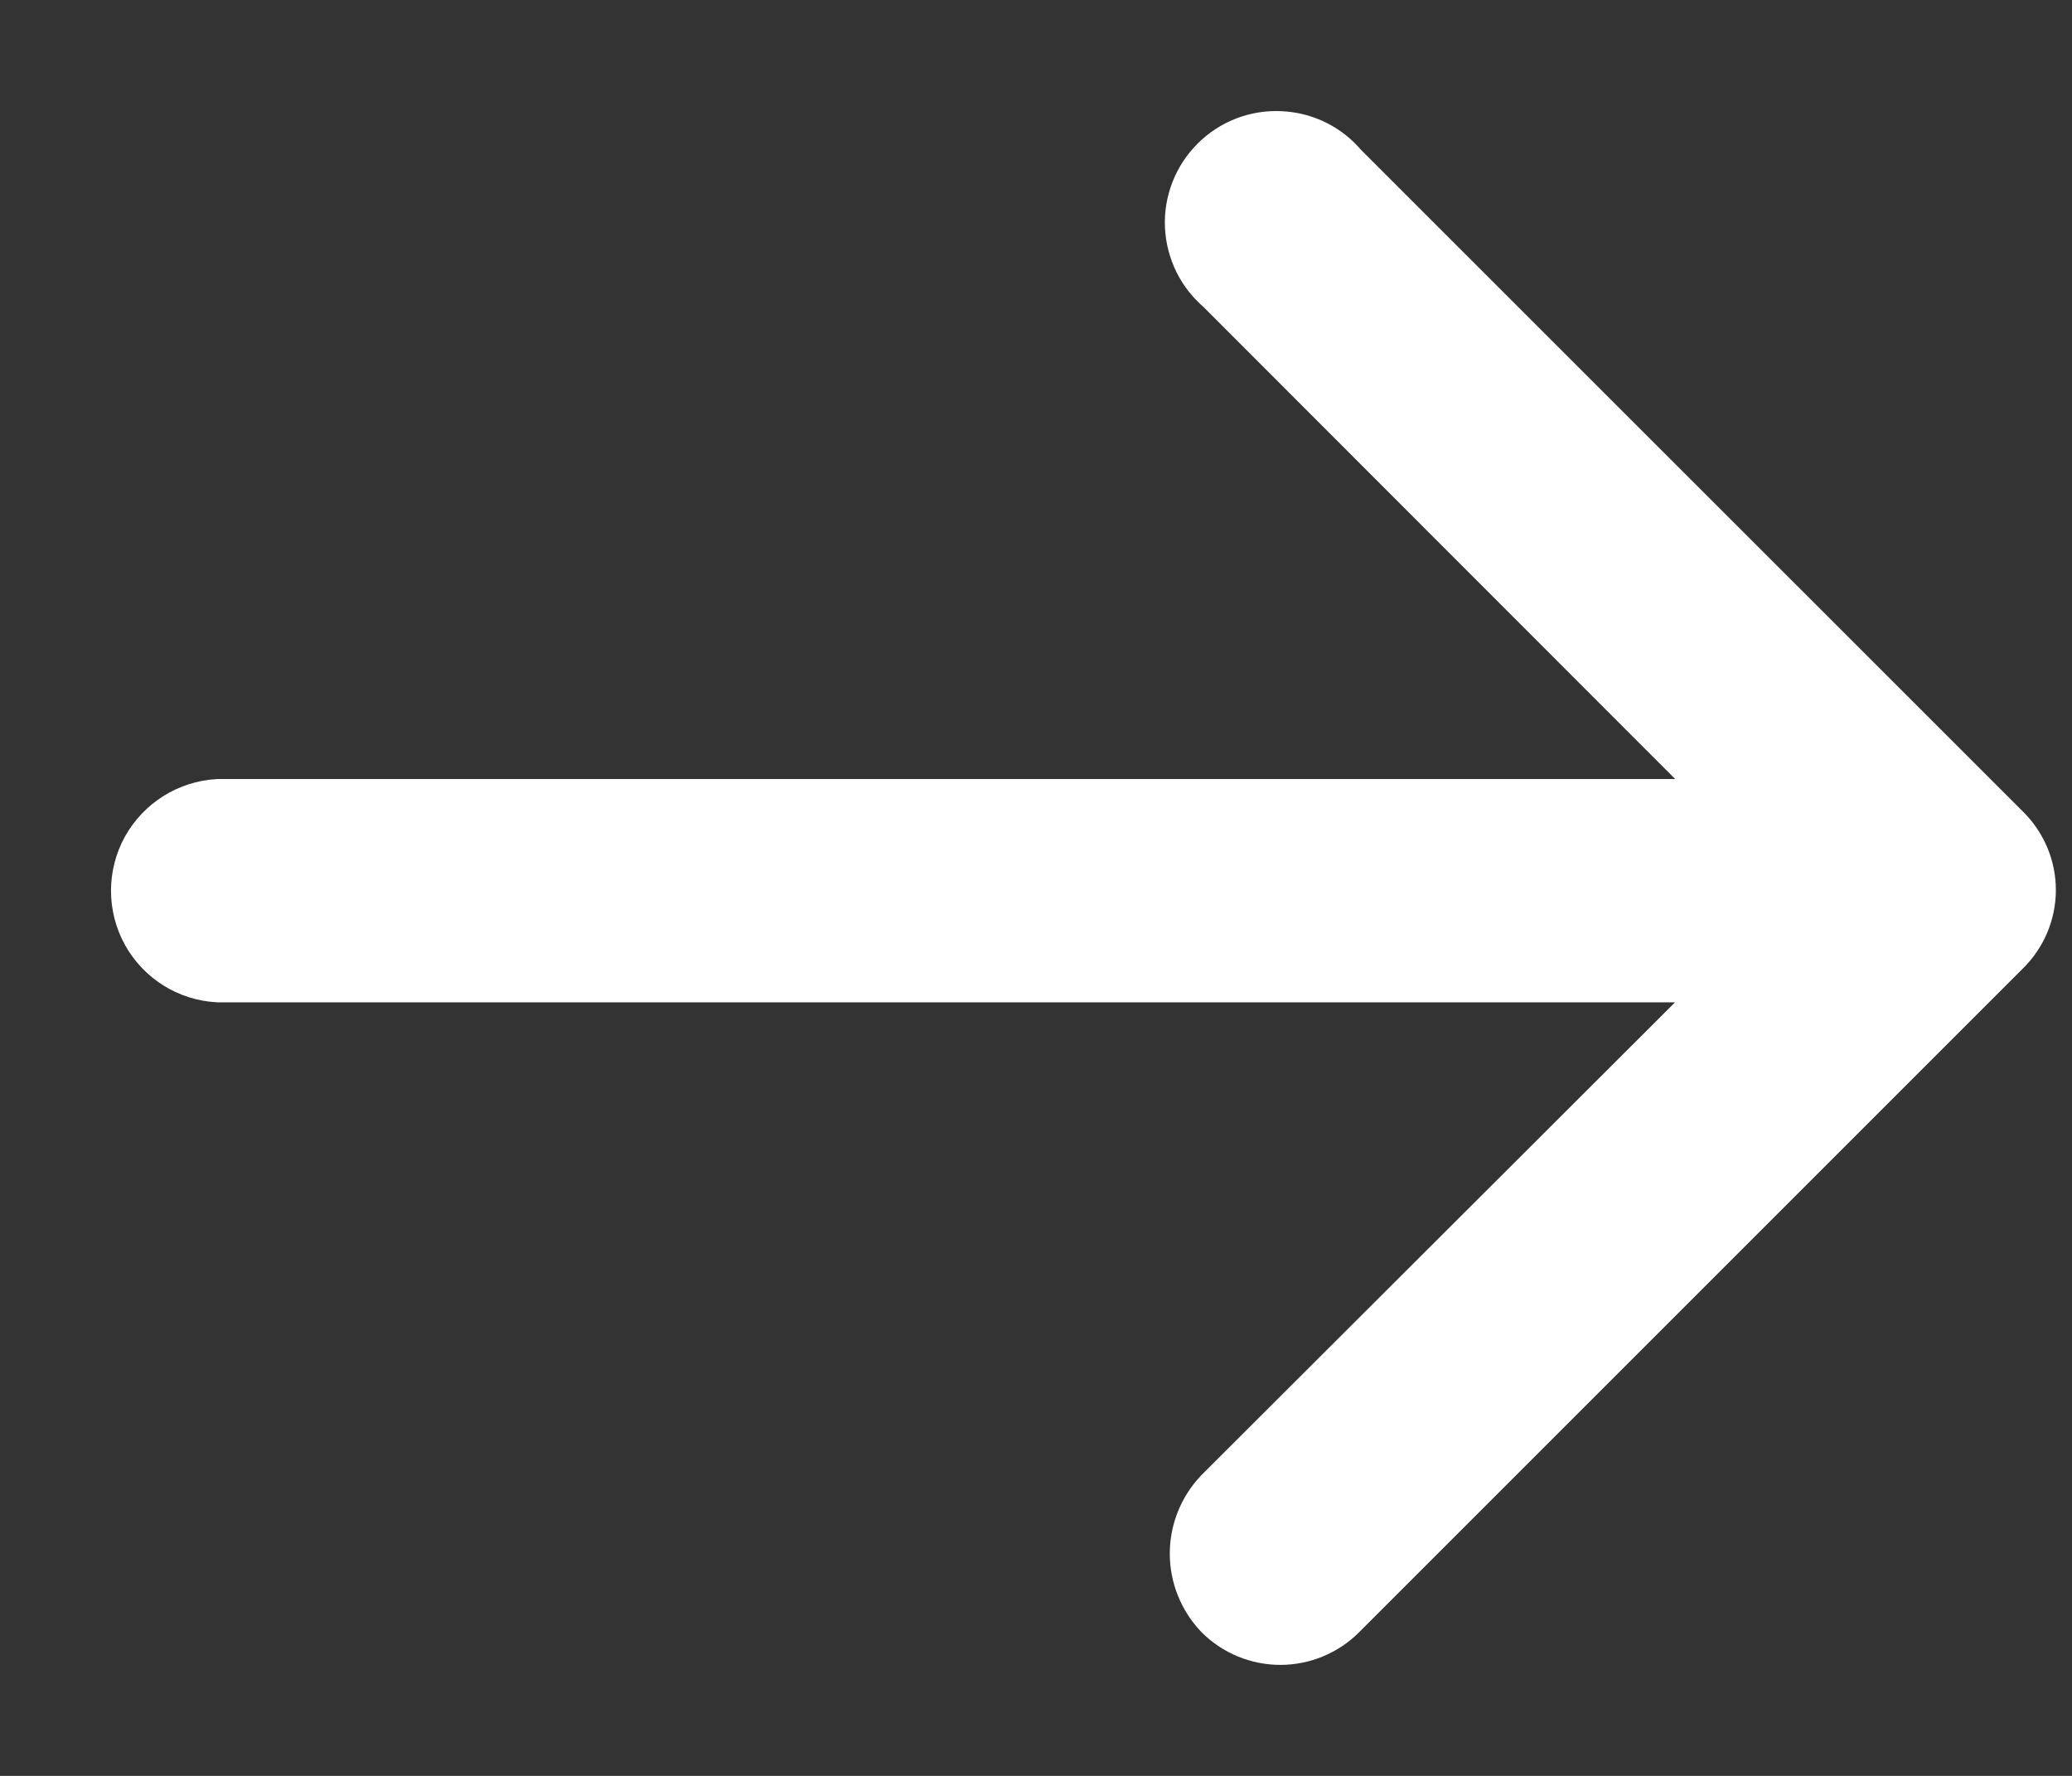 <svg width="14" height="12" viewBox="0 0 14 12" fill="none" xmlns="http://www.w3.org/2000/svg">
<rect x="0" y="0" width="14" height="12" fill="#333333" stroke="none"/>
<path d="M9.011 1.181C8.921 1.072 8.789 1.007 8.647 1.001C8.506 0.994 8.368 1.047 8.268 1.148C8.168 1.248 8.115 1.385 8.121 1.526C8.128 1.668 8.193 1.8 8.302 1.891L11.922 5.514H1.478C1.304 5.524 1.148 5.622 1.063 5.774C0.979 5.926 0.979 6.111 1.063 6.264C1.148 6.416 1.304 6.514 1.478 6.523H11.922L8.296 10.143C8.205 10.239 8.154 10.366 8.154 10.498C8.154 10.63 8.205 10.757 8.296 10.853C8.39 10.947 8.518 11 8.651 11C8.784 11 8.912 10.947 9.006 10.853L13.49 6.369C13.586 6.276 13.641 6.148 13.641 6.014C13.641 5.88 13.586 5.752 13.49 5.659L9.011 1.181Z" fill="white" stroke="white" stroke-width="0.5"/>
</svg>
